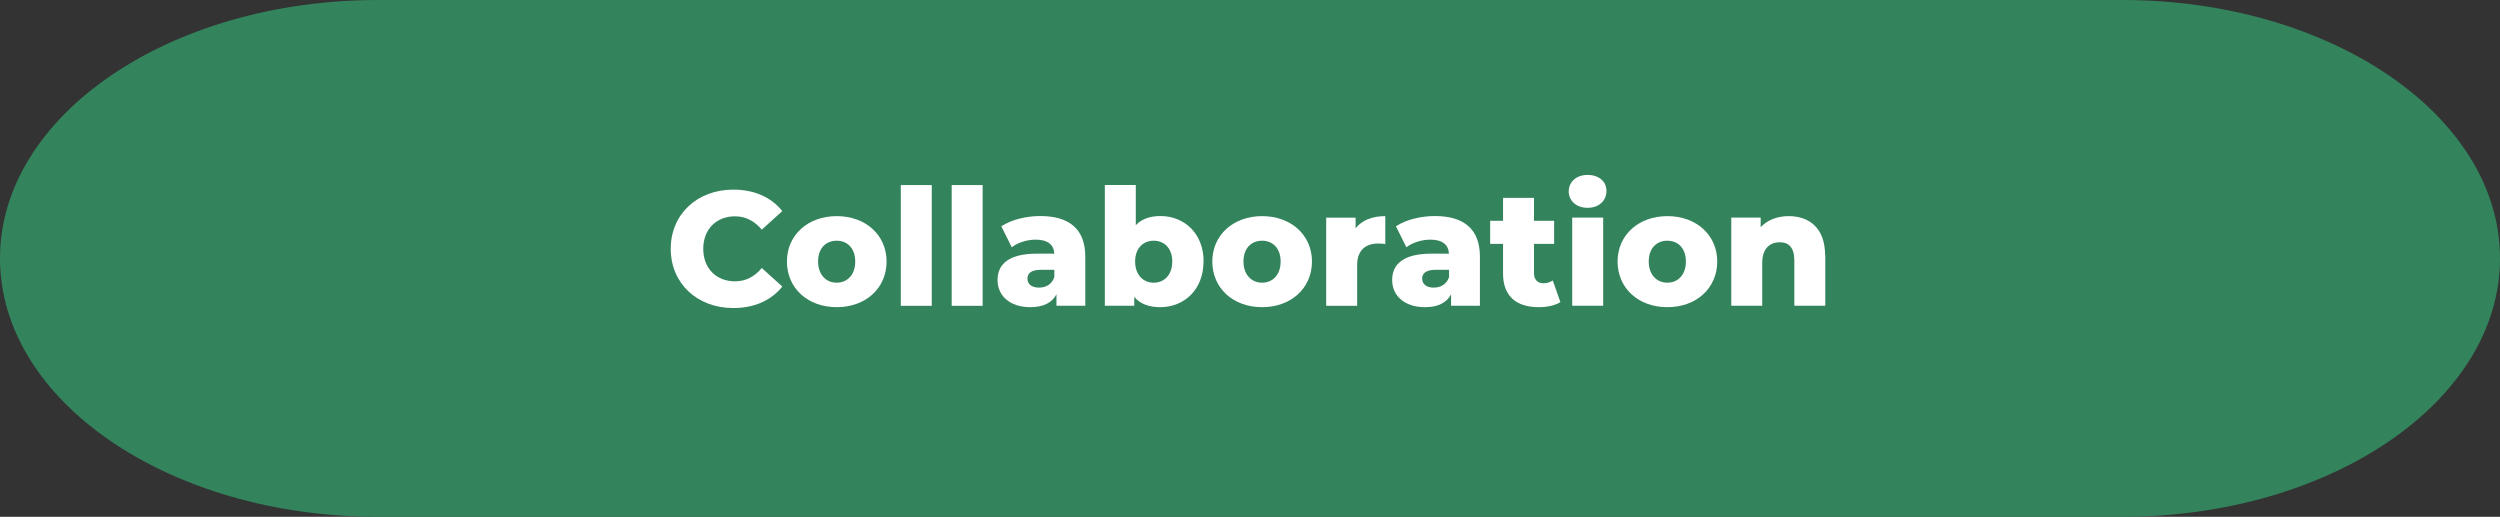 <?xml version="1.0" encoding="UTF-8"?>
<svg id="Layer_1" data-name="Layer 1" xmlns="http://www.w3.org/2000/svg" viewBox="0 0 258.41 53.42">
  <rect x="0" y="0" width="258.41" height="53.42" fill="#333333" stroke="none"/>
  <defs>
    <style>
      .cls-1 {
        fill: #fff;
      }

      .cls-1, .cls-2 {
        stroke-width: 0px;
      }

      .cls-2 {
        fill: #33845d;
      }
    </style>
  </defs>
  <path class="cls-2" d="M219.33,53.42H39.08C17.5,53.42,0,41.46,0,26.71h0C0,11.96,17.5,0,39.08,0h180.25c21.58,0,39.08,11.96,39.08,26.71h0c0,14.75-17.5,26.71-39.08,26.71Z"/>
  <g>
    <path class="cls-1" d="M69.33,25.72c0-3.58,2.74-6.12,6.47-6.12,2.17,0,3.92.79,5.06,2.22l-2.12,1.92c-.74-.89-1.65-1.38-2.77-1.38-1.93,0-3.28,1.34-3.28,3.36s1.35,3.36,3.28,3.36c1.13,0,2.03-.49,2.77-1.38l2.12,1.92c-1.14,1.43-2.89,2.22-5.06,2.22-3.73,0-6.47-2.54-6.47-6.12Z"/>
    <path class="cls-1" d="M81.34,27.03c0-2.74,2.17-4.69,5.15-4.69s5.15,1.95,5.15,4.69-2.14,4.72-5.15,4.72-5.15-1.97-5.15-4.72ZM88.4,27.03c0-1.38-.82-2.15-1.92-2.15s-1.92.77-1.92,2.15.84,2.19,1.92,2.19,1.92-.79,1.92-2.19Z"/>
    <path class="cls-1" d="M93.11,19.13h3.2v12.48h-3.2v-12.48Z"/>
    <path class="cls-1" d="M98.37,19.13h3.2v12.48h-3.2v-12.48Z"/>
    <path class="cls-1" d="M112.18,26.54v5.06h-2.98v-1.18c-.45.87-1.36,1.33-2.69,1.33-2.19,0-3.4-1.23-3.4-2.81,0-1.68,1.23-2.72,4.05-2.72h1.82c-.05-.92-.67-1.45-1.93-1.45-.88,0-1.85.3-2.47.79l-1.08-2.17c1.04-.69,2.59-1.06,4.02-1.06,2.96,0,4.66,1.31,4.66,4.2ZM108.98,28.68v-.79h-1.38c-1.03,0-1.4.37-1.4.92s.44.92,1.19.92c.71,0,1.33-.34,1.58-1.06Z"/>
    <path class="cls-1" d="M124.4,27.03c0,2.91-2,4.72-4.47,4.72-1.19,0-2.08-.34-2.69-1.06v.91h-3.04v-12.48h3.2v4.15c.62-.64,1.48-.94,2.54-.94,2.47,0,4.47,1.8,4.47,4.69ZM121.17,27.03c0-1.38-.84-2.15-1.92-2.15s-1.92.77-1.92,2.15.84,2.19,1.92,2.19,1.92-.79,1.92-2.19Z"/>
    <path class="cls-1" d="M125.31,27.03c0-2.74,2.17-4.69,5.15-4.69s5.15,1.95,5.15,4.69-2.14,4.72-5.15,4.72-5.15-1.97-5.15-4.72ZM132.37,27.03c0-1.38-.82-2.15-1.92-2.15s-1.92.77-1.92,2.15.84,2.19,1.92,2.19,1.92-.79,1.92-2.19Z"/>
    <path class="cls-1" d="M143.19,22.34v2.88c-.29-.03-.49-.05-.72-.05-1.29,0-2.19.66-2.19,2.25v4.19h-3.2v-9.11h3.04v1.09c.66-.82,1.71-1.25,3.06-1.25Z"/>
    <path class="cls-1" d="M152.97,26.54v5.06h-2.98v-1.18c-.45.87-1.36,1.33-2.69,1.33-2.19,0-3.4-1.23-3.4-2.81,0-1.68,1.23-2.72,4.05-2.72h1.82c-.05-.92-.67-1.45-1.93-1.45-.88,0-1.85.3-2.47.79l-1.08-2.17c1.04-.69,2.59-1.06,4.02-1.06,2.96,0,4.66,1.31,4.66,4.2ZM149.78,28.68v-.79h-1.38c-1.03,0-1.4.37-1.4.92s.44.92,1.19.92c.71,0,1.33-.34,1.58-1.06Z"/>
    <path class="cls-1" d="M161.28,31.23c-.55.35-1.38.52-2.22.52-2.34,0-3.7-1.14-3.7-3.48v-3.06h-1.33v-2.39h1.33v-2.37h3.2v2.37h2.08v2.39h-2.08v3.03c0,.67.39,1.04.96,1.04.35,0,.71-.1.98-.29l.79,2.24Z"/>
    <path class="cls-1" d="M162.15,19.78c0-.96.77-1.7,1.95-1.7s1.95.69,1.95,1.65c0,1.01-.77,1.75-1.95,1.75s-1.95-.74-1.95-1.7ZM162.51,22.49h3.2v9.11h-3.2v-9.11Z"/>
    <path class="cls-1" d="M167.2,27.03c0-2.74,2.17-4.69,5.15-4.69s5.15,1.95,5.15,4.69-2.14,4.72-5.15,4.72-5.15-1.97-5.15-4.72ZM174.26,27.03c0-1.38-.82-2.15-1.92-2.15s-1.92.77-1.92,2.15.84,2.19,1.92,2.19,1.92-.79,1.92-2.19Z"/>
    <path class="cls-1" d="M188.67,26.39v5.21h-3.2v-4.69c0-1.31-.57-1.87-1.5-1.87-1.03,0-1.82.64-1.82,2.15v4.41h-3.2v-9.11h3.04v.99c.72-.76,1.75-1.14,2.89-1.14,2.13,0,3.77,1.23,3.77,4.05Z"/>
  </g>
</svg>